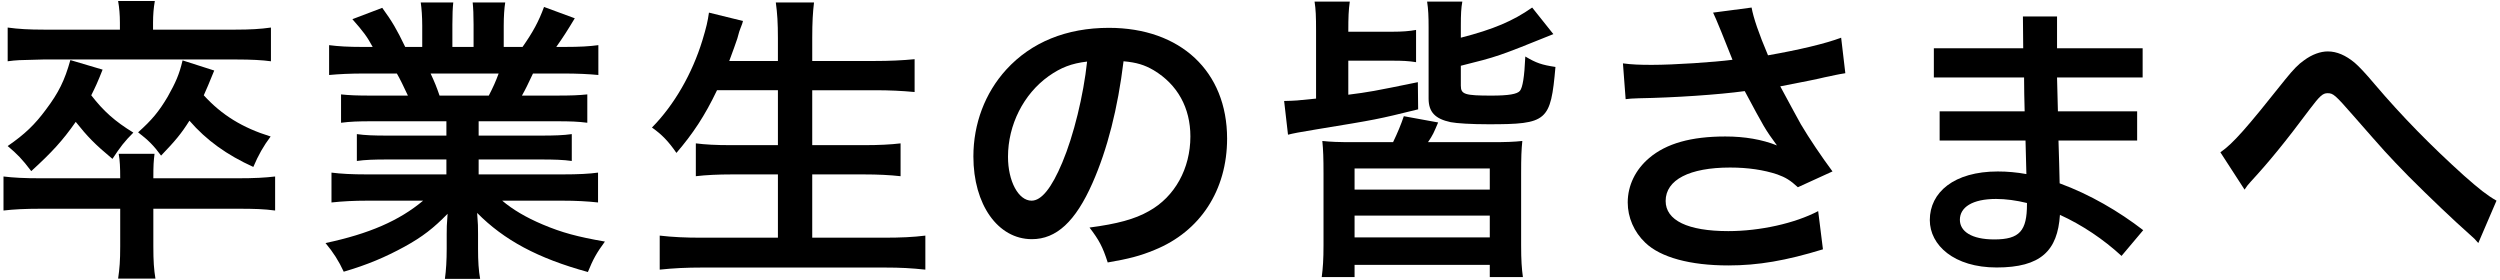 <svg width="268" height="30" viewBox="0 0 268 30" fill="none" xmlns="http://www.w3.org/2000/svg">
<g clip-path="url(#clip0_1171_264)">
<path d="M25.397 19.112C27.317 19.112 28.405 19.048 29.493 18.92V22.568C28.277 22.408 27.349 22.376 25.397 22.376H16.438V26.376C16.438 28.04 16.502 28.872 16.662 29.864H12.662C12.822 28.776 12.886 27.944 12.886 26.408V22.376H4.439C2.679 22.376 1.463 22.44 0.375 22.568V18.92C1.463 19.048 2.519 19.112 4.439 19.112H12.886C12.886 17.96 12.854 17.224 12.726 16.488H16.566C16.47 17.288 16.438 17.672 16.438 19.112H25.397ZM12.854 2.441C12.854 1.577 12.79 0.841 12.662 0.106H16.598C16.47 0.842 16.406 1.578 16.406 2.441V3.177H25.237C26.805 3.177 27.925 3.113 29.045 2.953V6.569C28.117 6.441 26.933 6.377 25.334 6.377H4.631C1.847 6.441 1.847 6.441 0.823 6.569V2.953C1.975 3.113 3.127 3.177 4.695 3.177H12.855L12.854 2.441ZM10.999 7.465C10.455 8.841 10.231 9.321 9.783 10.216C11.095 11.912 12.311 13 14.295 14.216C13.335 15.176 12.919 15.72 12.055 17.032C10.167 15.464 9.367 14.632 8.119 13.064C6.711 15.08 5.559 16.328 3.351 18.344C2.359 17.032 1.847 16.52 0.823 15.656C2.679 14.376 3.735 13.352 4.919 11.752C6.295 9.928 6.935 8.616 7.543 6.44L10.999 7.465ZM22.965 7.561C22.357 9.065 22.197 9.416 21.845 10.216C23.765 12.328 26.005 13.704 29.012 14.632C28.244 15.656 27.7 16.616 27.156 17.896C24.34 16.616 22.133 15.048 20.308 12.937C19.444 14.312 18.804 15.081 17.268 16.681C16.5 15.625 15.892 15.017 14.804 14.185C16.276 12.873 17.044 11.945 17.972 10.377C18.836 8.841 19.22 7.977 19.572 6.474L22.965 7.561Z" fill="black"/>
<path d="M39.856 13C38.384 13 37.552 13.032 36.56 13.16V10.12C37.456 10.216 38.288 10.248 39.856 10.248H43.728C43.248 9.224 42.896 8.488 42.544 7.88H39.088C37.52 7.88 36.304 7.944 35.28 8.04V4.84C36.272 4.968 37.296 5.032 38.928 5.032H39.952C39.344 3.912 38.96 3.4 37.776 2.056L40.976 0.84C42.064 2.344 42.512 3.111 43.439 5.031H45.263V2.761C45.263 1.801 45.199 0.905 45.103 0.265H48.591C48.527 0.841 48.495 1.545 48.495 2.633V5.032H50.767V2.633C50.767 1.609 50.735 0.873 50.671 0.265H54.159C54.063 0.873 54 1.737 54 2.761V5.032H56.016C57.136 3.432 57.744 2.312 58.32 0.744L61.616 1.96C60.848 3.24 60.336 4.04 59.632 5.031H60.528C62.192 5.031 63.184 4.968 64.144 4.839V8.039C63.152 7.943 61.904 7.879 60.336 7.879H57.136C56.528 9.159 56.4 9.447 55.952 10.247H59.664C61.232 10.247 62.032 10.215 62.959 10.119V13.159C61.967 13.032 61.167 13 59.663 13H51.311V14.536H57.999C59.439 14.536 60.399 14.504 61.295 14.376V17.256C60.399 17.128 59.407 17.096 57.999 17.096H51.311V18.696H60.238C62.062 18.696 63.182 18.632 64.11 18.504V21.704C62.926 21.576 61.742 21.512 60.27 21.512H53.838C54.926 22.44 56.366 23.304 58.19 24.072C60.238 24.936 61.902 25.384 64.846 25.896C63.95 27.112 63.566 27.816 63.022 29.16C57.646 27.688 54.03 25.736 51.15 22.825C51.246 24.041 51.246 24.329 51.246 25.096V26.664C51.246 28.008 51.31 29 51.47 29.895H47.694C47.822 28.967 47.886 27.911 47.886 26.631V25.095C47.886 24.359 47.886 24.231 47.982 22.919C46.478 24.455 45.294 25.383 43.374 26.439C41.326 27.559 39.374 28.391 36.847 29.127C36.335 28.007 35.727 27.047 34.895 26.055C39.566 25.063 42.798 23.656 45.358 21.512H39.407C37.903 21.512 36.751 21.576 35.535 21.704V18.504C36.559 18.632 37.647 18.696 39.375 18.696H47.854V17.096H41.519C40.111 17.096 39.151 17.128 38.255 17.256V14.376C39.151 14.504 40.079 14.536 41.519 14.536H47.854V13H39.856ZM52.399 10.248C52.879 9.32 53.135 8.744 53.455 7.88H46.16C46.608 8.84 46.8 9.32 47.12 10.248H52.399Z" fill="black"/>
<path d="M76.864 9.672C75.552 12.424 74.272 14.344 72.512 16.392C71.68 15.176 70.945 14.408 69.889 13.672C72.288 11.24 74.208 7.88 75.296 4.329C75.712 2.953 75.872 2.281 76 1.353L79.647 2.249C79.584 2.505 79.584 2.505 79.359 3.081C79.263 3.305 79.263 3.337 79.039 4.137C78.88 4.616 78.592 5.417 78.176 6.536H83.392V4.105C83.392 2.441 83.328 1.449 83.167 0.265H87.263C87.135 1.321 87.072 2.377 87.072 4.073V6.537H93.727C95.359 6.537 96.735 6.474 98.046 6.345V9.865C96.67 9.737 95.358 9.673 93.822 9.673H87.071V15.561H92.606C94.206 15.561 95.486 15.497 96.542 15.369V18.889C95.391 18.761 94.11 18.697 92.606 18.697H87.071V25.481H94.75C96.574 25.481 97.918 25.417 99.198 25.257V28.905C97.694 28.745 96.542 28.681 94.846 28.681H75.265C73.601 28.681 72.225 28.745 70.721 28.905V25.257C72.097 25.417 73.473 25.481 75.169 25.481H83.393V18.697H78.465C76.961 18.697 75.681 18.761 74.593 18.889V15.369C75.617 15.497 76.673 15.561 78.433 15.561H83.393V9.672H76.864Z" fill="black"/>
<path d="M117.113 19.624C115.29 23.751 113.242 25.639 110.618 25.639C106.97 25.639 104.347 21.928 104.347 16.776C104.347 13.256 105.595 9.961 107.867 7.465C110.555 4.521 114.331 2.985 118.874 2.985C126.554 2.985 131.545 7.657 131.545 14.856C131.545 20.392 128.666 24.808 123.77 26.792C122.235 27.432 120.987 27.752 118.747 28.136C118.203 26.44 117.819 25.736 116.796 24.392C119.739 24.008 121.659 23.496 123.163 22.632C125.946 21.096 127.61 18.056 127.61 14.632C127.61 11.56 126.234 9.065 123.674 7.528C122.682 6.952 121.85 6.696 120.443 6.568C119.833 11.592 118.713 16.008 117.113 19.624ZM112.41 8.168C109.722 10.088 108.057 13.384 108.057 16.808C108.057 19.432 109.177 21.512 110.585 21.512C111.641 21.512 112.729 20.168 113.881 17.416C115.097 14.536 116.152 10.216 116.536 6.601C114.874 6.793 113.722 7.24 112.41 8.168Z" fill="black"/>
<path d="M141.082 3.337C141.082 1.673 141.051 1.033 140.922 0.17H144.698C144.57 1.098 144.538 1.77 144.538 3.401H149.242C150.362 3.401 151.097 3.337 151.802 3.209V6.665C151.002 6.537 150.363 6.505 149.242 6.505H144.538V10.153C146.778 9.865 147.162 9.8 151.994 8.809L152.025 11.721C147.61 12.809 147.578 12.809 141.146 13.865C139.354 14.153 138.554 14.313 138.074 14.441L137.658 10.825C138.938 10.793 138.938 10.793 141.082 10.569V3.337ZM159.833 15.24C161.465 15.24 162.297 15.208 163.193 15.112C163.096 16.072 163.065 16.84 163.065 18.632V26.279C163.065 27.911 163.128 28.775 163.256 29.703H159.704V28.391H145.21V29.703H141.69C141.818 28.711 141.881 27.815 141.881 26.279V18.632C141.881 16.936 141.85 16.072 141.753 15.112C142.649 15.208 143.482 15.24 145.113 15.24H149.337C149.817 14.248 150.201 13.32 150.489 12.456L154.169 13.128C153.689 14.248 153.625 14.44 153.081 15.24H159.833ZM145.21 20.327H159.705V18.056H145.21V20.327ZM145.21 25.448H159.705V23.112H145.21V25.448ZM156.602 9.193C156.602 10.121 157.05 10.249 159.898 10.249C161.721 10.249 162.65 10.089 162.937 9.737C163.225 9.385 163.417 8.265 163.513 6.057C164.698 6.761 165.273 6.953 166.745 7.177C166.232 13.001 165.881 13.321 159.577 13.321C157.689 13.321 156.185 13.225 155.514 13.097C153.85 12.745 153.146 12.009 153.146 10.57V2.921C153.146 1.737 153.114 1.001 152.986 0.169H156.762C156.634 0.873 156.602 1.513 156.602 2.761V4.041C160.089 3.145 162.202 2.249 164.249 0.809L166.52 3.657C160.569 6.057 160.569 6.057 156.601 7.049V9.193H156.602Z" fill="black"/>
<path d="M173.979 6.793C174.939 6.921 175.771 6.953 177.083 6.953C179.483 6.953 183.739 6.665 185.723 6.409C185.179 5.001 183.803 1.609 183.643 1.353L187.771 0.809C187.963 1.897 188.54 3.593 189.531 5.929C192.827 5.353 195.675 4.681 197.371 4.041L197.819 7.849C196.987 7.977 196.634 8.073 195.547 8.297C195.068 8.425 193.499 8.745 190.844 9.256C191.995 11.4 192.732 12.744 193.051 13.32C193.915 14.792 195.323 16.872 196.444 18.376L192.732 20.072C191.932 19.336 191.42 19.016 190.524 18.696C189.085 18.216 187.388 17.96 185.468 17.96C181.116 17.96 178.557 19.272 178.557 21.543C178.557 23.623 180.924 24.775 185.276 24.775C188.669 24.775 192.412 23.943 194.908 22.631L195.42 26.727C191.452 27.943 188.477 28.455 185.276 28.455C181.18 28.455 178.013 27.591 176.381 26.023C175.165 24.871 174.492 23.303 174.492 21.703C174.492 19.879 175.324 18.183 176.797 16.935C178.652 15.367 181.308 14.631 184.956 14.631C187.036 14.631 188.892 14.951 190.491 15.591C189.179 13.799 189.147 13.703 187.036 9.767C184.22 10.151 179.484 10.471 175.677 10.535C174.877 10.567 174.749 10.567 174.269 10.631L173.979 6.793Z" fill="black"/>
<path d="M217.291 21.761C216.144 21.482 215.028 21.327 213.974 21.327C211.432 21.327 210.099 22.226 210.099 23.559C210.099 24.799 211.339 25.667 213.788 25.667C216.516 25.667 217.291 24.737 217.291 21.885V21.761ZM207.929 11.934H217.043C217.012 10.725 216.981 9.516 216.981 8.307H207.309V5.176H216.888C216.888 3.905 216.857 2.727 216.857 1.766H220.515C220.515 2.727 220.515 3.874 220.515 5.114V5.176H229.691V8.307H220.515C220.546 9.516 220.577 10.725 220.608 11.934H229.102V15.065H220.67C220.732 16.801 220.763 18.382 220.794 19.653C224.018 20.831 227.149 22.66 229.753 24.675L227.428 27.434C225.506 25.667 223.212 24.117 220.825 23.032C220.577 26.876 218.779 28.674 214.036 28.674C209.479 28.674 206.875 26.287 206.875 23.59C206.875 20.614 209.479 18.382 214.16 18.382C215.183 18.382 216.206 18.475 217.229 18.661C217.198 17.607 217.167 16.367 217.136 15.065H207.929V11.934Z" fill="black"/>
<path d="M238.026 16.328C239.402 15.368 240.778 13.8 245.002 8.489C245.834 7.465 246.378 6.889 246.986 6.473C247.849 5.833 248.746 5.513 249.546 5.513C250.506 5.513 251.466 5.929 252.426 6.729C252.874 7.113 253.577 7.849 254.57 9.033C257.482 12.457 260.586 15.624 264.137 18.824C265.769 20.264 266.569 20.904 267.625 21.512L265.673 26.055C265.353 25.671 265.225 25.543 264.745 25.127C263.081 23.655 260.553 21.255 258.218 18.919C255.785 16.423 255.722 16.327 252.298 12.423C250.314 10.152 250.122 9.991 249.514 9.991C249.002 9.991 248.682 10.279 247.594 11.719C244.971 15.239 243.21 17.383 241.29 19.463C240.938 19.847 240.875 19.943 240.618 20.327L238.026 16.328Z" fill="black"/>
</g>
<defs>
<clipPath id="clip0_1171_264">
<rect width="268" height="30" fill="white"/>
</clipPath>
</defs>
</svg>
